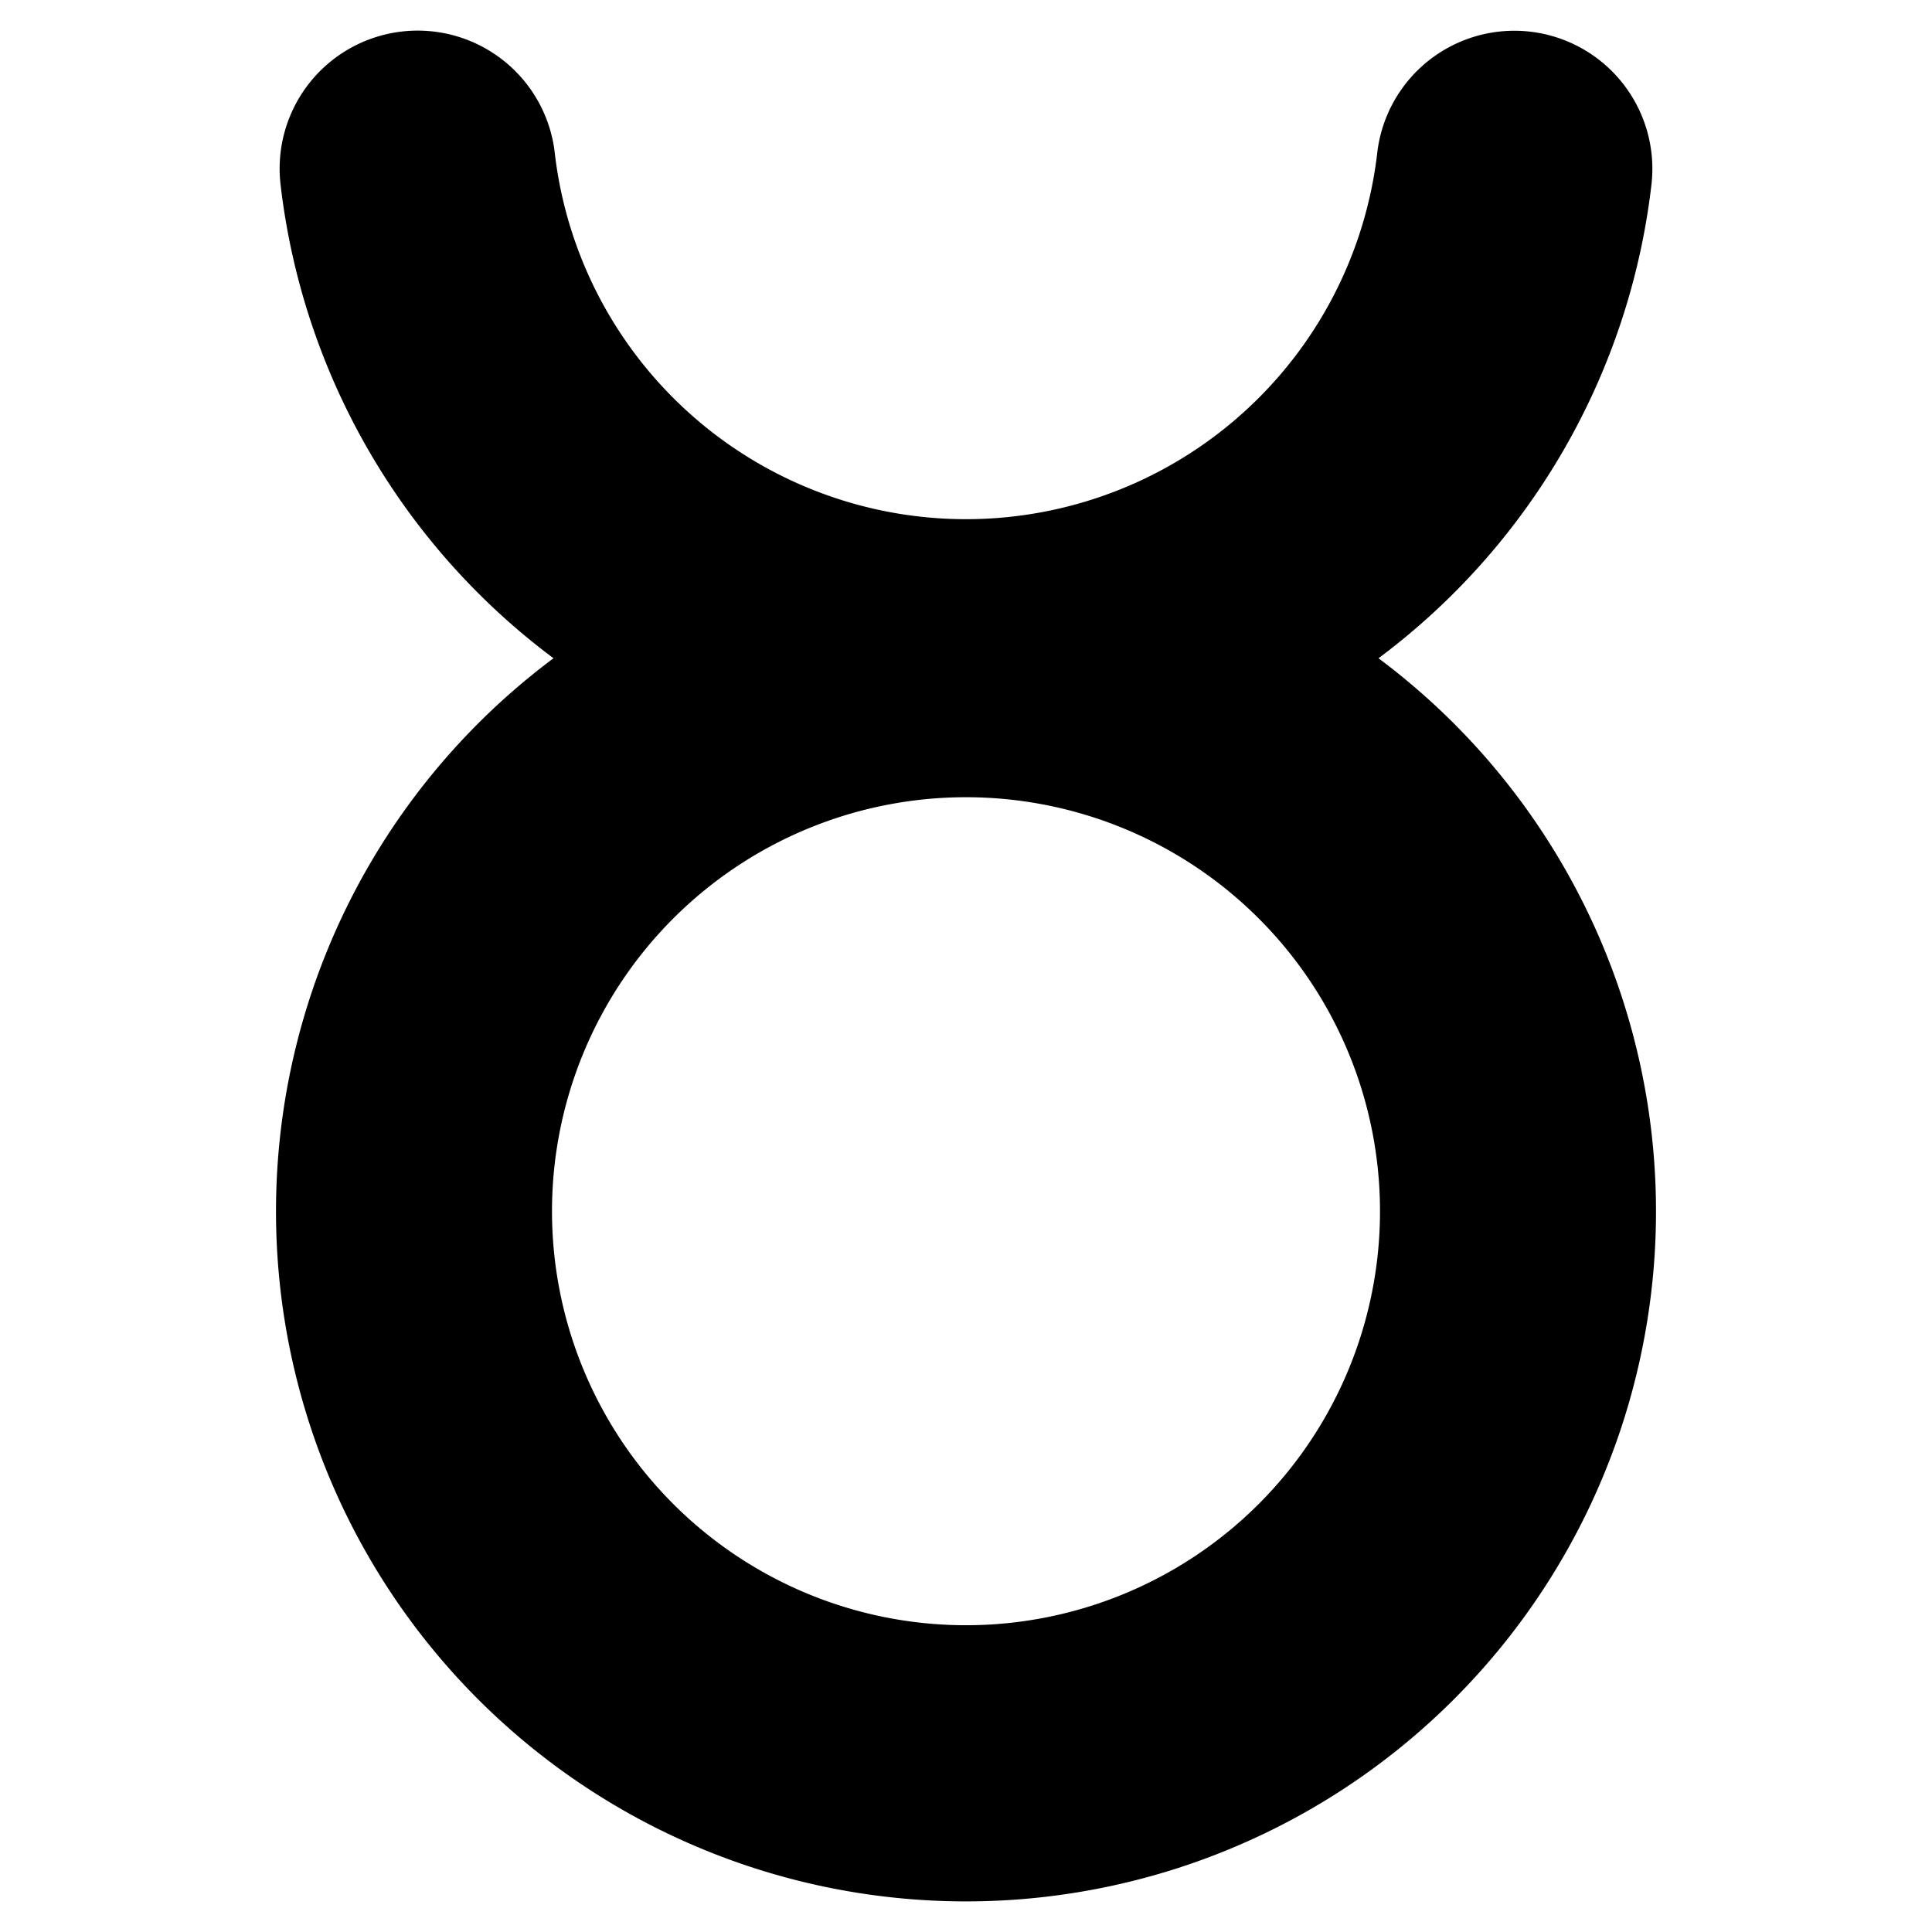 <?xml version="1.0" encoding="utf-8"?>
<!-- Generator: www.svgicons.com -->
<svg xmlns="http://www.w3.org/2000/svg" width="800" height="800" viewBox="0 0 14 14">
<path fill="currentColor" fill-rule="evenodd" d="M4.02 1.107a1 1 0 0 0-1.987.23A5 5 0 0 0 4.011 4.77a5 5 0 1 0 5.978 0a5 5 0 0 0 1.978-3.432a1 1 0 0 0-1.987-.23a3 3 0 0 1-5.96 0ZM4 8.777a3 3 0 1 1 6 0a3 3 0 0 1-6 0" clip-rule="evenodd"/>
</svg>